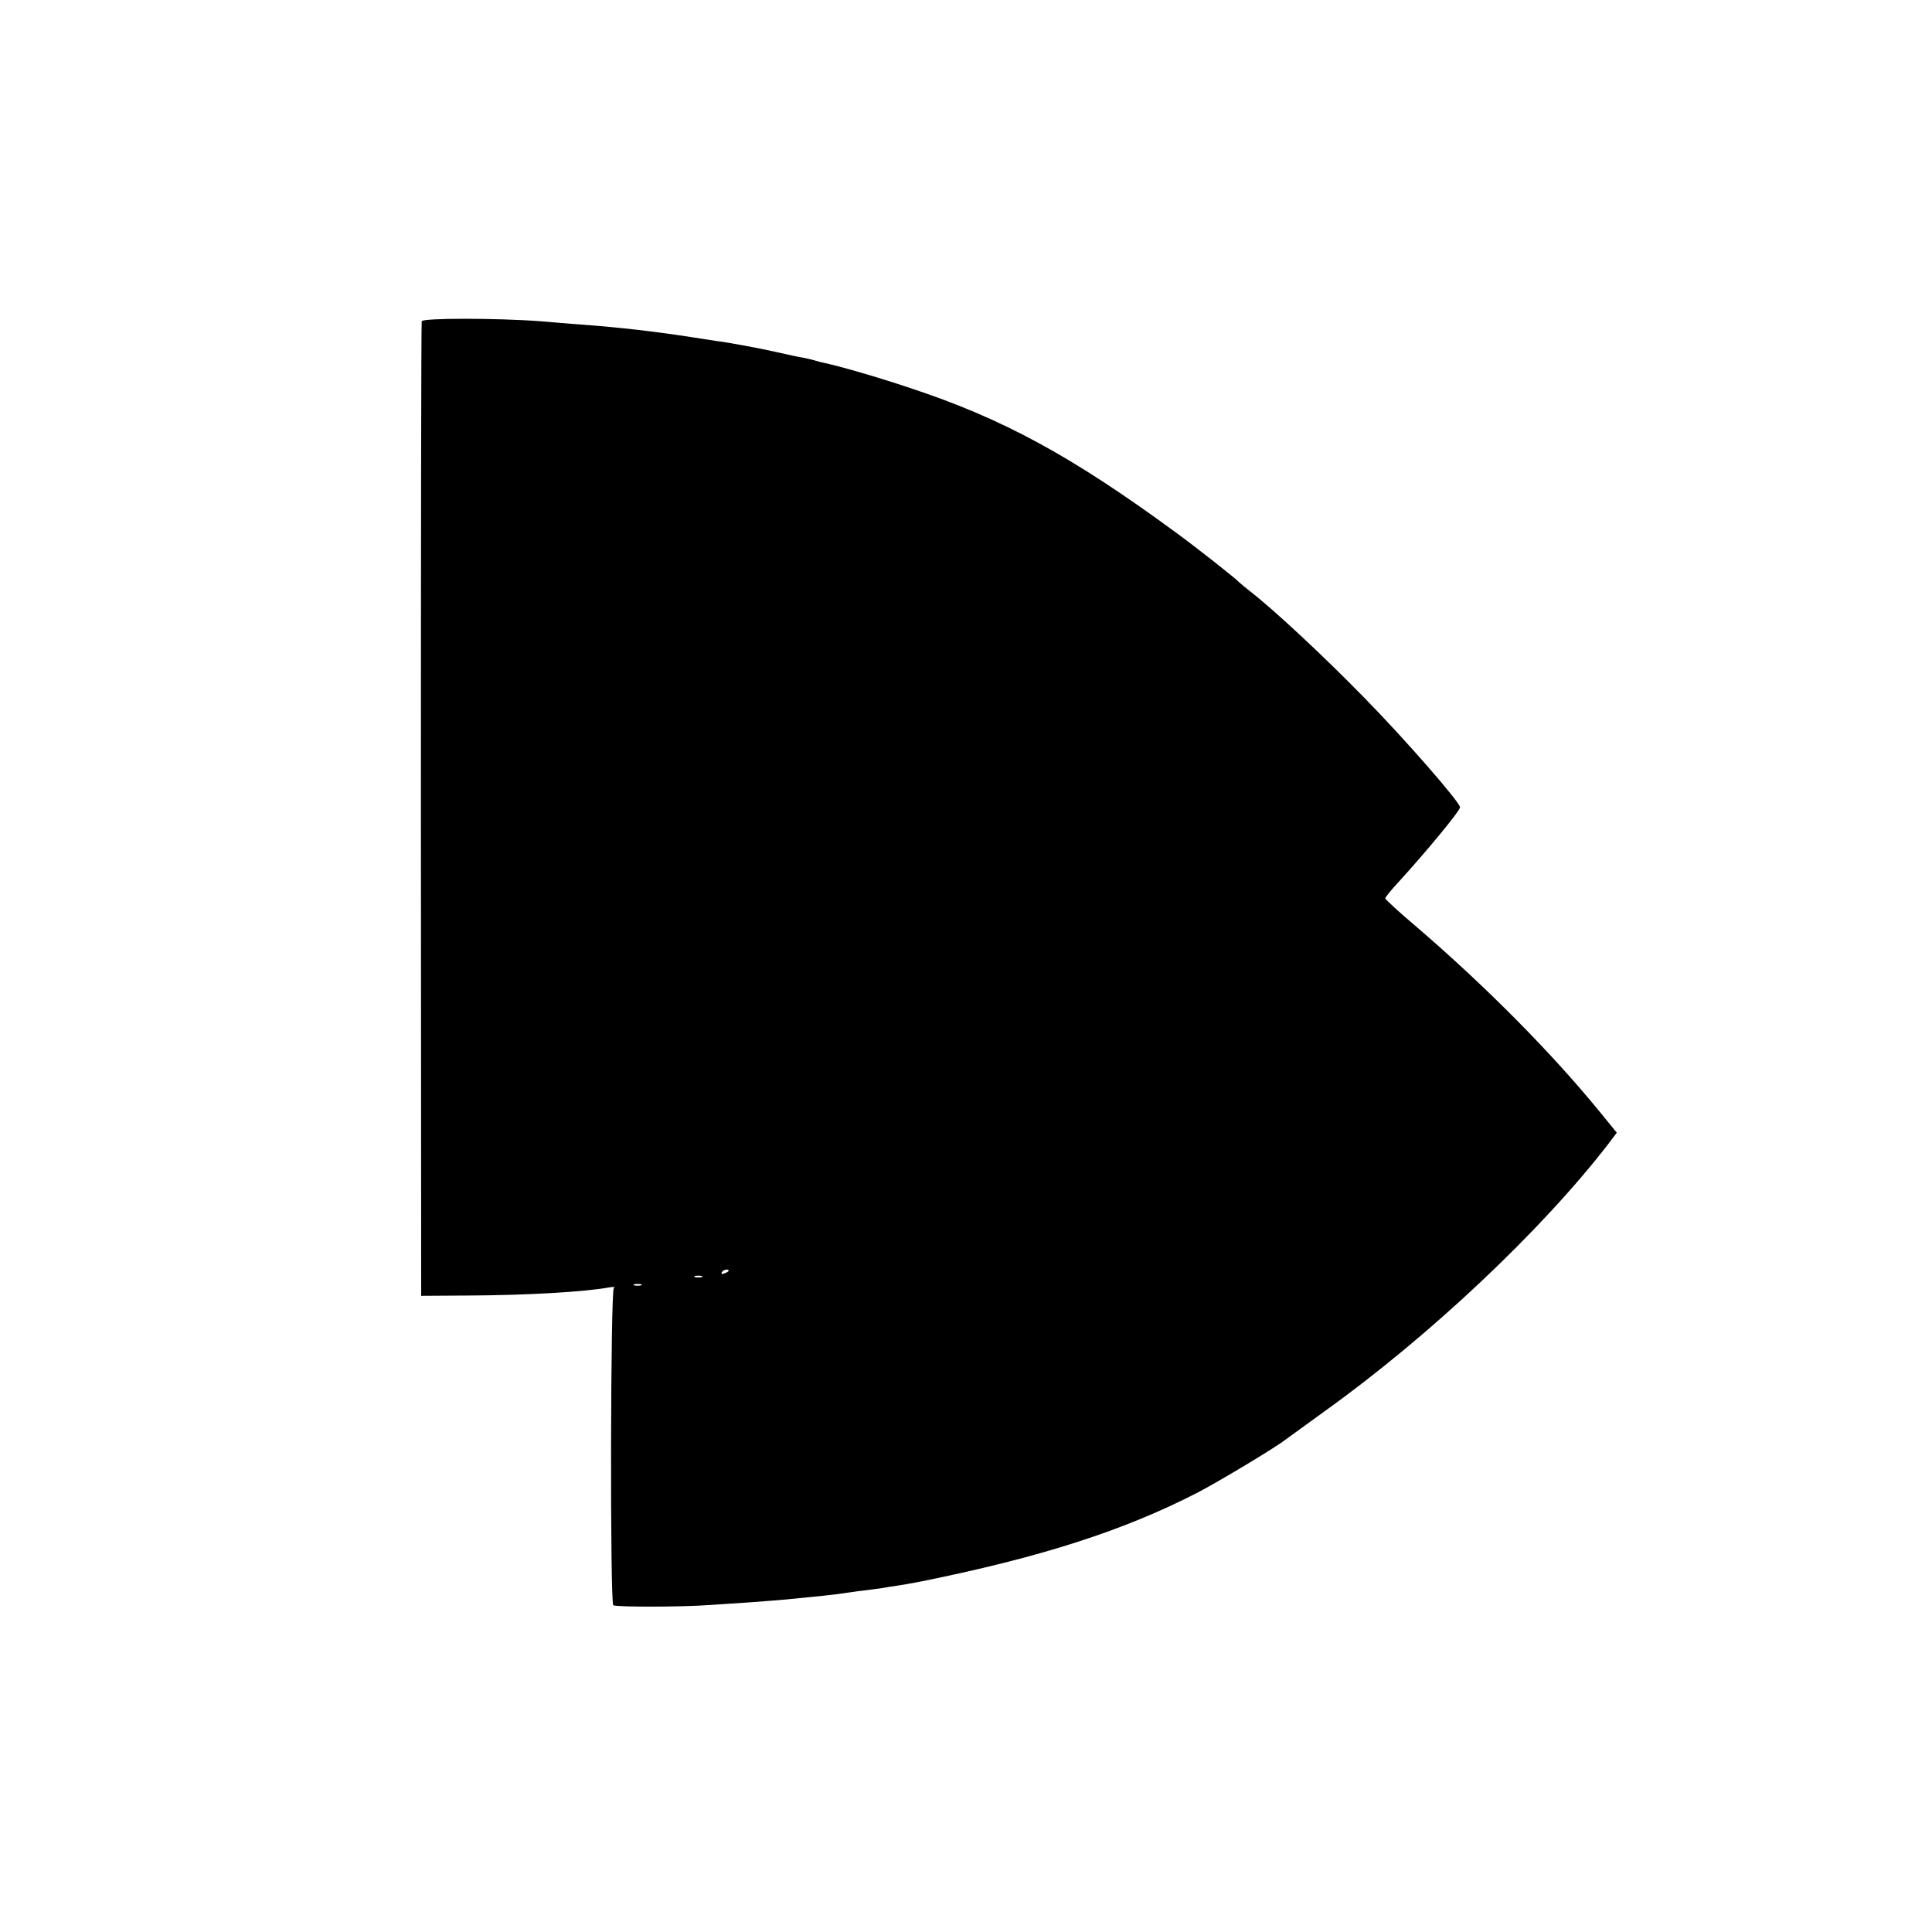 <?xml version="1.0" standalone="no"?>
<!DOCTYPE svg PUBLIC "-//W3C//DTD SVG 20010904//EN"
 "http://www.w3.org/TR/2001/REC-SVG-20010904/DTD/svg10.dtd">
<svg version="1.0" xmlns="http://www.w3.org/2000/svg"
 width="700pt" height="700pt" viewBox="0 0 700 700"
 preserveAspectRatio="xMidYMid meet">
<g transform="translate(0,700) scale(0.1,-0.1)"
fill="#000000" stroke="none">
<path d="M1528 5836 c-2 -6 -3 -803 -3 -1771 l1 -1760 164 1 c218 1 430 13
520 30 14 2 20 1 14 -3 -12 -9 -14 -1136 -2 -1149 8 -7 251 -7 353 1 33 2 101
7 150 10 50 4 106 8 125 10 115 11 177 18 190 20 8 1 40 6 70 10 30 3 69 9 85
11 17 3 42 7 57 9 15 2 54 9 85 15 436 88 736 185 1002 322 79 41 283 164 316
190 6 4 70 51 142 103 380 272 787 655 1030 970 l31 41 -62 76 c-177 217 -418
459 -665 671 -62 52 -112 99 -112 102 0 4 21 30 48 59 98 107 223 258 223 271
0 18 -197 244 -345 395 -149 153 -335 326 -420 391 -16 13 -32 26 -35 29 -11
13 -160 130 -230 181 -379 278 -628 413 -965 524 -113 38 -248 77 -308 90 -10
2 -26 6 -35 9 -9 3 -28 7 -42 10 -14 2 -56 11 -95 20 -71 16 -181 36 -223 41
-12 2 -53 8 -90 14 -123 19 -256 35 -397 45 -38 3 -104 8 -146 12 -160 12
-428 12 -431 0z m1112 -3440 c0 -2 -7 -7 -16 -10 -8 -3 -12 -2 -9 4 6 10 25
14 25 6z m-97 -23 c-7 -2 -19 -2 -25 0 -7 3 -2 5 12 5 14 0 19 -2 13 -5z
m-220 -30 c-7 -2 -19 -2 -25 0 -7 3 -2 5 12 5 14 0 19 -2 13 -5z"/>
</g>
</svg>
